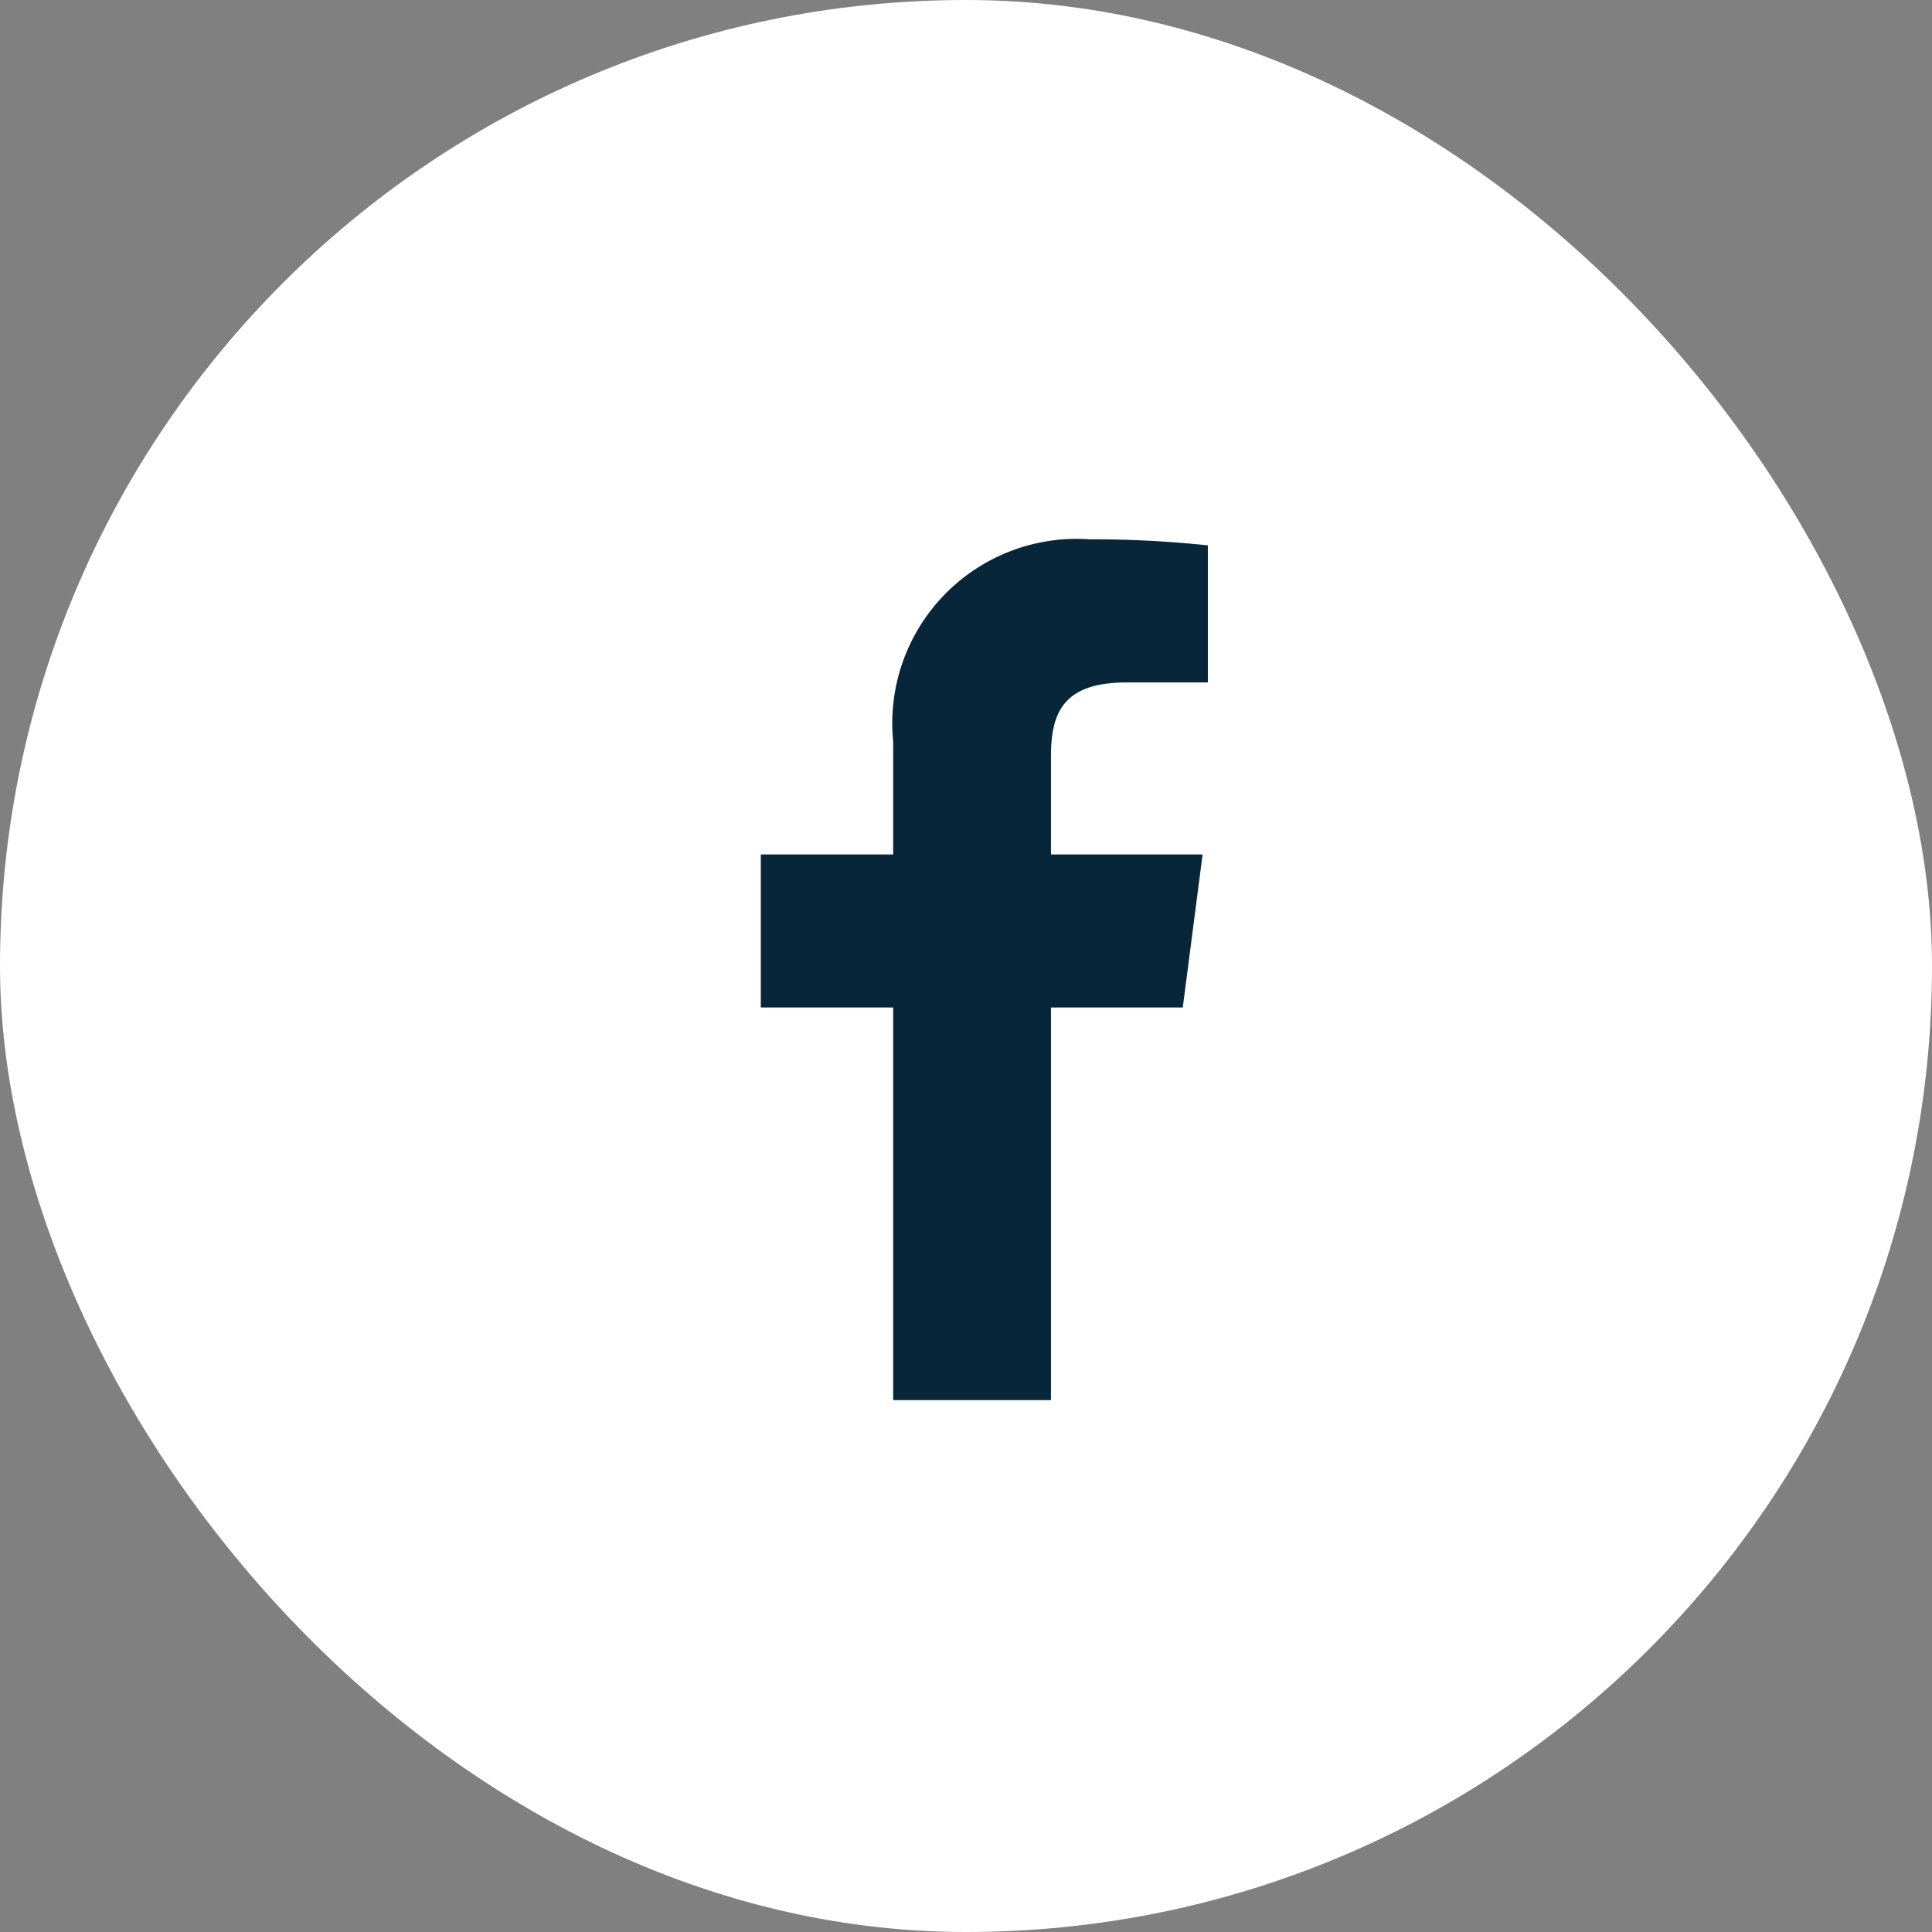 <svg xmlns="http://www.w3.org/2000/svg" width="39" height="39" viewBox="0 0 39 39">
  <rect x="0" y="0" width="39" height="39" fill="#808080" stroke="none"/>
  <g id="Group_1521" data-name="Group 1521" transform="translate(0.417 0.151)">
    <rect id="Rectangle_292" data-name="Rectangle 292" width="39" height="39" rx="19.5" transform="translate(-0.417 -0.151)" fill="#fff"/>
    <path id="facebook-2" d="M94.285,30.205V22.279h2.661l.4-3.089H94.285V17.218c0-.894.248-1.5,1.531-1.5h1.636V12.951a21.923,21.923,0,0,0-2.384-.122A3.722,3.722,0,0,0,91.1,16.912V19.19H88.428v3.089H91.1v7.926Z" transform="translate(-73.487 -2.093)" fill="#072639"/>
  </g>
</svg>
